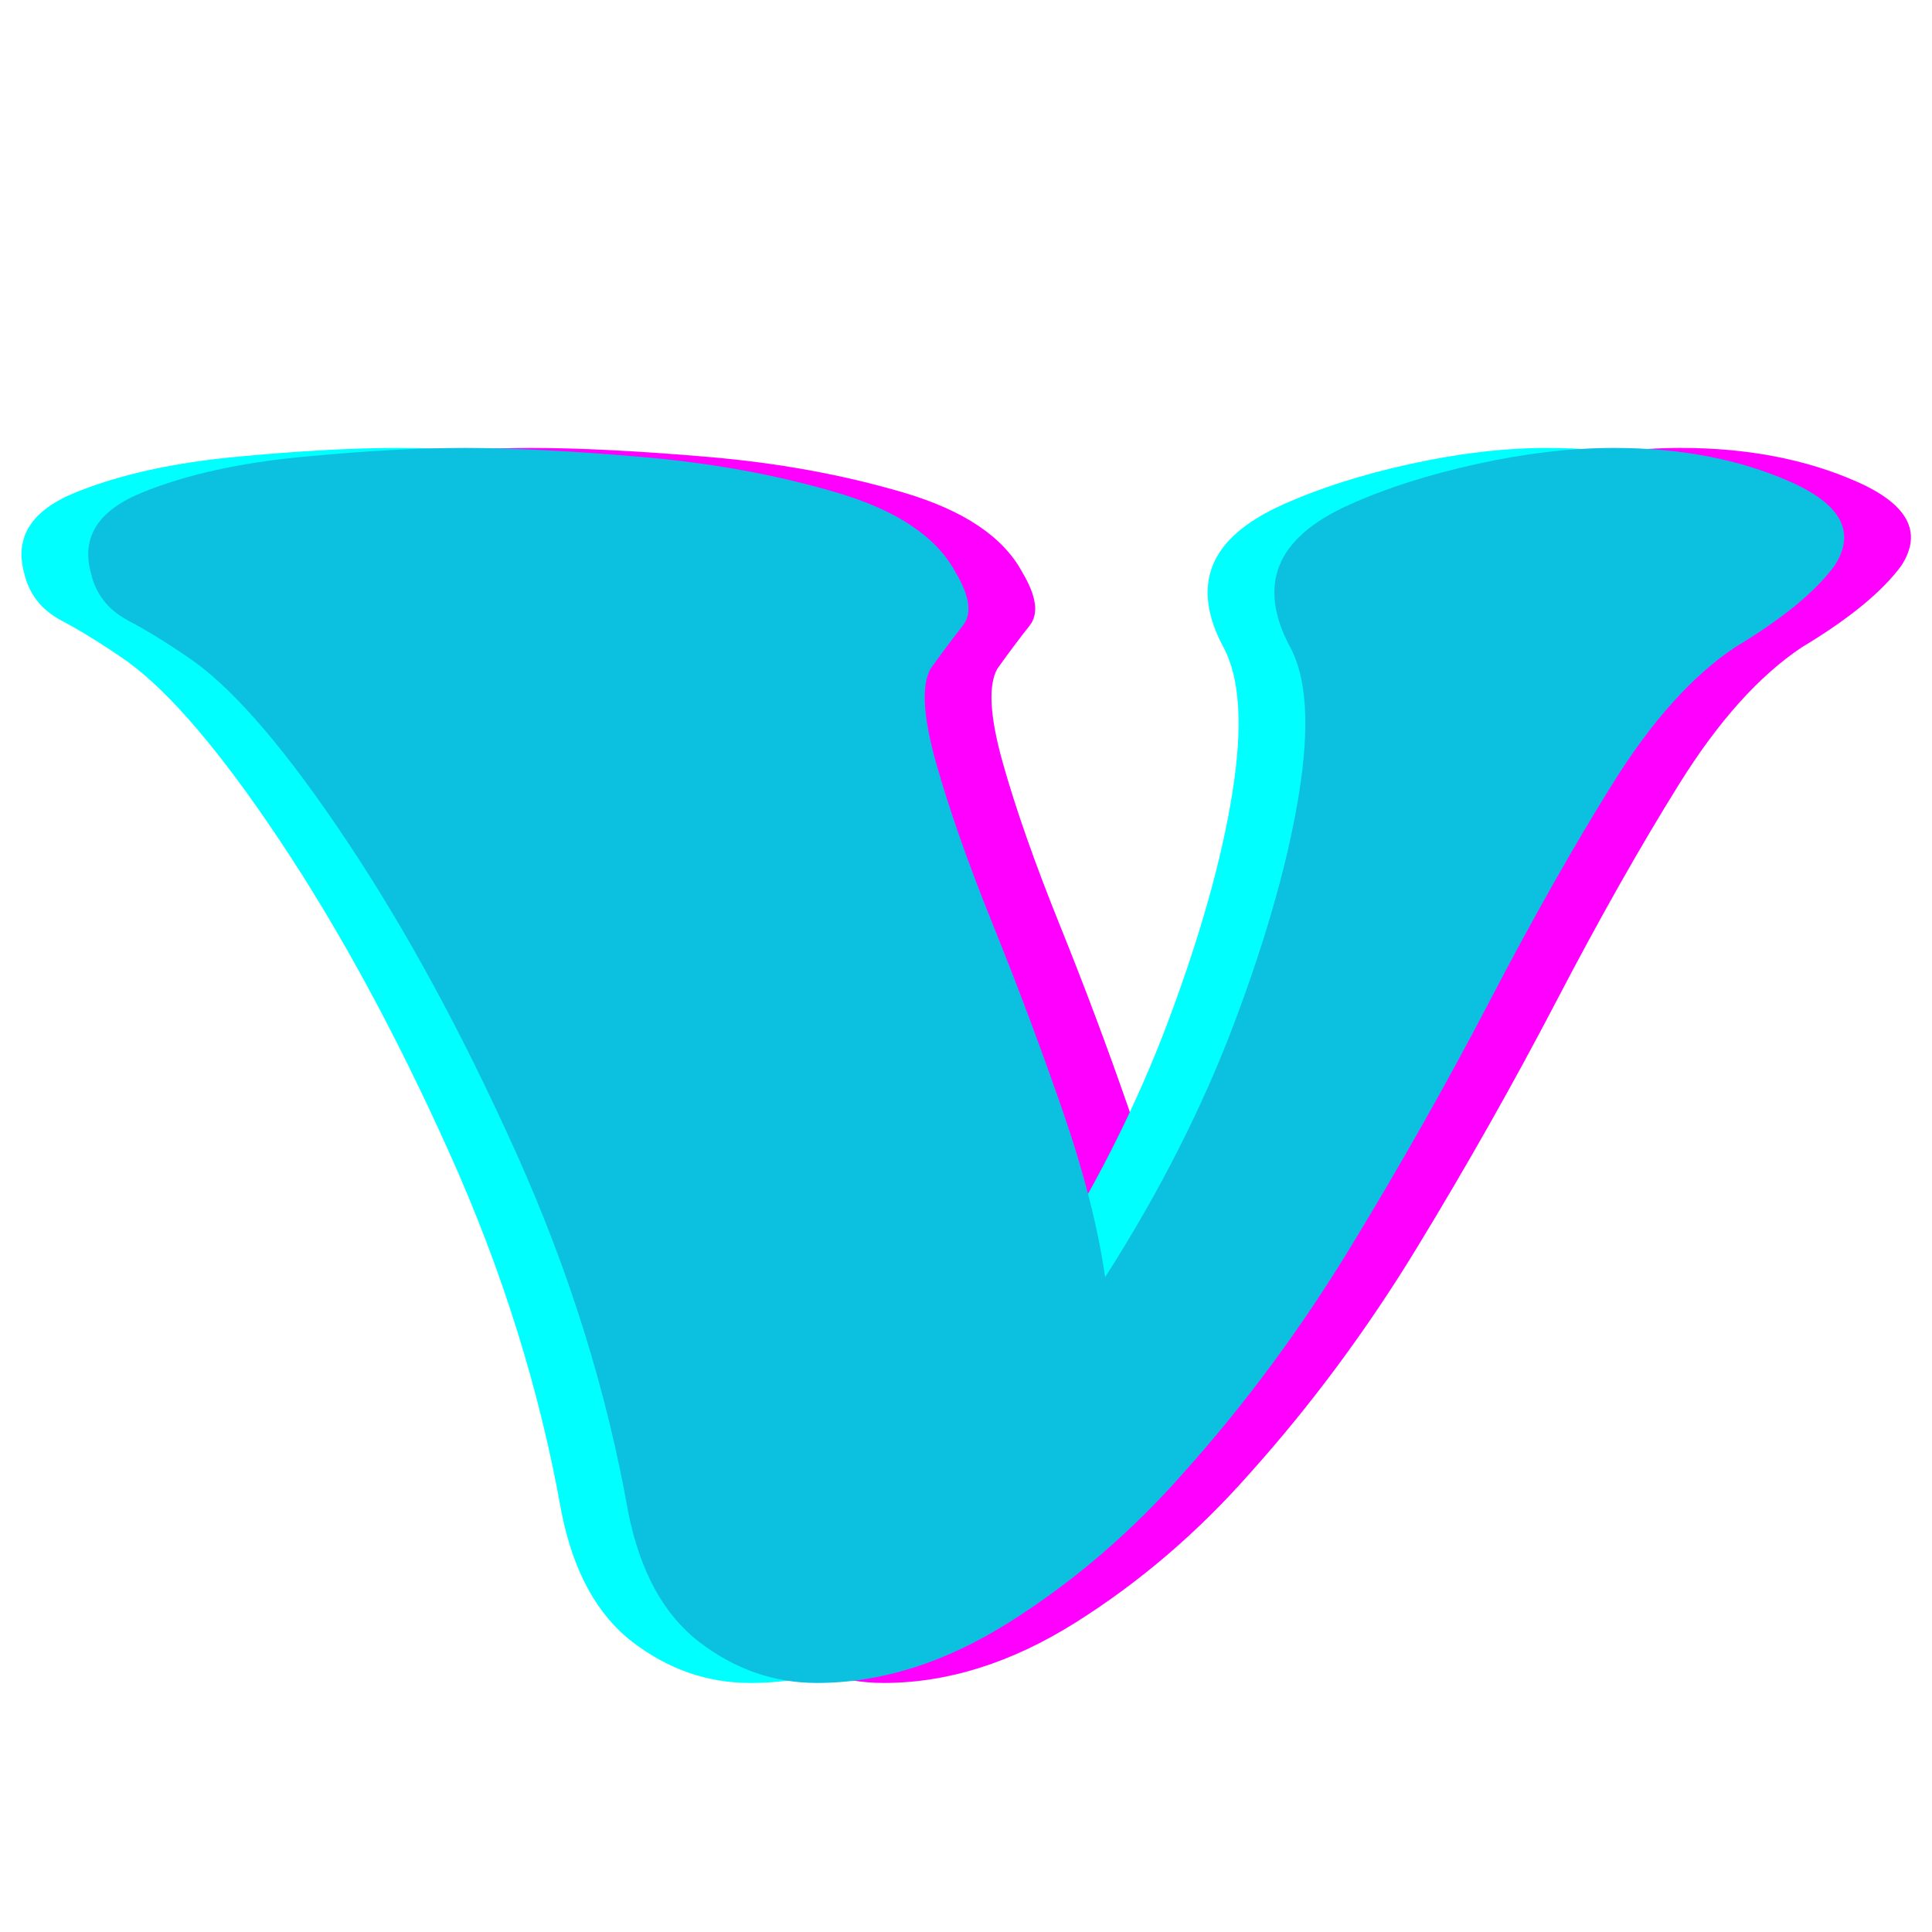 <svg version="1.0" preserveAspectRatio="xMidYMid meet" height="500" viewBox="0 0 375 375" zoomAndPan="magnify" width="500" xmlns:xlink="http://www.w3.org/1999/xlink" xmlns="http://www.w3.org/2000/svg"><defs><g></g></defs><g fill-opacity="1" fill="#ff00ff"><g transform="translate(29.881, 357.051)"><g><path d="M 296.359 -270.109 C 309.254 -270.109 320.648 -267.922 330.547 -263.547 C 340.453 -259.172 343.336 -253.758 339.203 -247.312 C 335.516 -242.25 329.066 -236.953 319.859 -231.422 C 311.566 -225.898 303.617 -217.035 296.016 -204.828 C 288.422 -192.629 280.477 -178.582 272.188 -162.688 C 263.895 -146.801 254.91 -130.91 245.234 -115.016 C 235.566 -99.129 224.75 -84.508 212.781 -71.156 C 202.645 -59.645 191.359 -49.973 178.922 -42.141 C 166.484 -34.305 154.051 -30.391 141.625 -30.391 C 133.332 -30.391 125.727 -33.035 118.812 -38.328 C 111.906 -43.629 107.301 -52.039 105 -63.562 C 100.852 -87.039 93.598 -110.297 83.234 -133.328 C 72.879 -156.359 61.941 -176.508 50.422 -193.781 C 38.91 -211.051 29.008 -222.68 20.719 -228.672 C 16.113 -231.891 11.852 -234.535 7.938 -236.609 C 4.031 -238.68 1.613 -241.789 0.688 -245.938 C -1.156 -252.844 2.18 -258.02 10.703 -261.469 C 19.223 -264.926 29.586 -267.227 41.797 -268.375 C 54.004 -269.531 64.484 -270.109 73.234 -270.109 C 82.441 -270.109 93.836 -269.531 107.422 -268.375 C 121.004 -267.227 133.664 -264.926 145.406 -261.469 C 157.156 -258.02 164.875 -252.844 168.562 -245.938 C 171.32 -241.332 171.781 -237.879 169.938 -235.578 C 168.102 -233.273 166.031 -230.508 163.719 -227.281 C 161.883 -224.062 162.234 -217.957 164.766 -208.969 C 167.297 -199.988 170.977 -189.508 175.812 -177.531 C 180.645 -165.562 185.133 -153.586 189.281 -141.609 C 193.426 -129.641 196.191 -118.82 197.578 -109.156 C 208.172 -125.727 216.578 -142.305 222.797 -158.891 C 229.016 -175.473 233.156 -190.211 235.219 -203.109 C 237.289 -216.004 236.719 -225.441 233.5 -231.422 C 230.281 -237.41 229.586 -242.707 231.422 -247.312 C 233.266 -251.914 237.754 -255.828 244.891 -259.047 C 252.035 -262.273 260.328 -264.926 269.766 -267 C 279.211 -269.07 288.078 -270.109 296.359 -270.109 Z M 296.359 -270.109"></path></g></g></g><g fill-opacity="1" fill="#00ffff"><g transform="translate(3.975, 357.051)"><g><path d="M 296.359 -270.109 C 309.254 -270.109 320.648 -267.922 330.547 -263.547 C 340.453 -259.172 343.336 -253.758 339.203 -247.312 C 335.516 -242.25 329.066 -236.953 319.859 -231.422 C 311.566 -225.898 303.617 -217.035 296.016 -204.828 C 288.422 -192.629 280.477 -178.582 272.188 -162.688 C 263.895 -146.801 254.91 -130.91 245.234 -115.016 C 235.566 -99.129 224.75 -84.508 212.781 -71.156 C 202.645 -59.645 191.359 -49.973 178.922 -42.141 C 166.484 -34.305 154.051 -30.391 141.625 -30.391 C 133.332 -30.391 125.727 -33.035 118.812 -38.328 C 111.906 -43.629 107.301 -52.039 105 -63.562 C 100.852 -87.039 93.598 -110.297 83.234 -133.328 C 72.879 -156.359 61.941 -176.508 50.422 -193.781 C 38.91 -211.051 29.008 -222.68 20.719 -228.672 C 16.113 -231.891 11.852 -234.535 7.938 -236.609 C 4.031 -238.68 1.613 -241.789 0.688 -245.938 C -1.156 -252.844 2.18 -258.02 10.703 -261.469 C 19.223 -264.926 29.586 -267.227 41.797 -268.375 C 54.004 -269.531 64.484 -270.109 73.234 -270.109 C 82.441 -270.109 93.836 -269.531 107.422 -268.375 C 121.004 -267.227 133.664 -264.926 145.406 -261.469 C 157.156 -258.02 164.875 -252.844 168.562 -245.938 C 171.32 -241.332 171.781 -237.879 169.938 -235.578 C 168.102 -233.273 166.031 -230.508 163.719 -227.281 C 161.883 -224.062 162.234 -217.957 164.766 -208.969 C 167.297 -199.988 170.977 -189.508 175.812 -177.531 C 180.645 -165.562 185.133 -153.586 189.281 -141.609 C 193.426 -129.641 196.191 -118.82 197.578 -109.156 C 208.172 -125.727 216.578 -142.305 222.797 -158.891 C 229.016 -175.473 233.156 -190.211 235.219 -203.109 C 237.289 -216.004 236.719 -225.441 233.5 -231.422 C 230.281 -237.41 229.586 -242.707 231.422 -247.312 C 233.266 -251.914 237.754 -255.828 244.891 -259.047 C 252.035 -262.273 260.328 -264.926 269.766 -267 C 279.211 -269.07 288.078 -270.109 296.359 -270.109 Z M 296.359 -270.109"></path></g></g></g><g fill-opacity="1" fill="#0cc0df"><g transform="translate(16.928, 357.051)"><g><path d="M 296.359 -270.109 C 309.254 -270.109 320.648 -267.922 330.547 -263.547 C 340.453 -259.172 343.336 -253.758 339.203 -247.312 C 335.516 -242.25 329.066 -236.953 319.859 -231.422 C 311.566 -225.898 303.617 -217.035 296.016 -204.828 C 288.422 -192.629 280.477 -178.582 272.188 -162.688 C 263.895 -146.801 254.91 -130.91 245.234 -115.016 C 235.566 -99.129 224.75 -84.508 212.781 -71.156 C 202.645 -59.645 191.359 -49.973 178.922 -42.141 C 166.484 -34.305 154.051 -30.391 141.625 -30.391 C 133.332 -30.391 125.727 -33.035 118.812 -38.328 C 111.906 -43.629 107.301 -52.039 105 -63.562 C 100.852 -87.039 93.598 -110.297 83.234 -133.328 C 72.879 -156.359 61.941 -176.508 50.422 -193.781 C 38.91 -211.051 29.008 -222.68 20.719 -228.672 C 16.113 -231.891 11.852 -234.535 7.938 -236.609 C 4.031 -238.68 1.613 -241.789 0.688 -245.938 C -1.156 -252.844 2.18 -258.02 10.703 -261.469 C 19.223 -264.926 29.586 -267.227 41.797 -268.375 C 54.004 -269.531 64.484 -270.109 73.234 -270.109 C 82.441 -270.109 93.836 -269.531 107.422 -268.375 C 121.004 -267.227 133.664 -264.926 145.406 -261.469 C 157.156 -258.02 164.875 -252.844 168.562 -245.938 C 171.32 -241.332 171.781 -237.879 169.938 -235.578 C 168.102 -233.273 166.031 -230.508 163.719 -227.281 C 161.883 -224.062 162.234 -217.957 164.766 -208.969 C 167.297 -199.988 170.977 -189.508 175.812 -177.531 C 180.645 -165.562 185.133 -153.586 189.281 -141.609 C 193.426 -129.641 196.191 -118.82 197.578 -109.156 C 208.172 -125.727 216.578 -142.305 222.797 -158.891 C 229.016 -175.473 233.156 -190.211 235.219 -203.109 C 237.289 -216.004 236.719 -225.441 233.5 -231.422 C 230.281 -237.41 229.586 -242.707 231.422 -247.312 C 233.266 -251.914 237.754 -255.828 244.891 -259.047 C 252.035 -262.273 260.328 -264.926 269.766 -267 C 279.211 -269.07 288.078 -270.109 296.359 -270.109 Z M 296.359 -270.109"></path></g></g></g></svg>